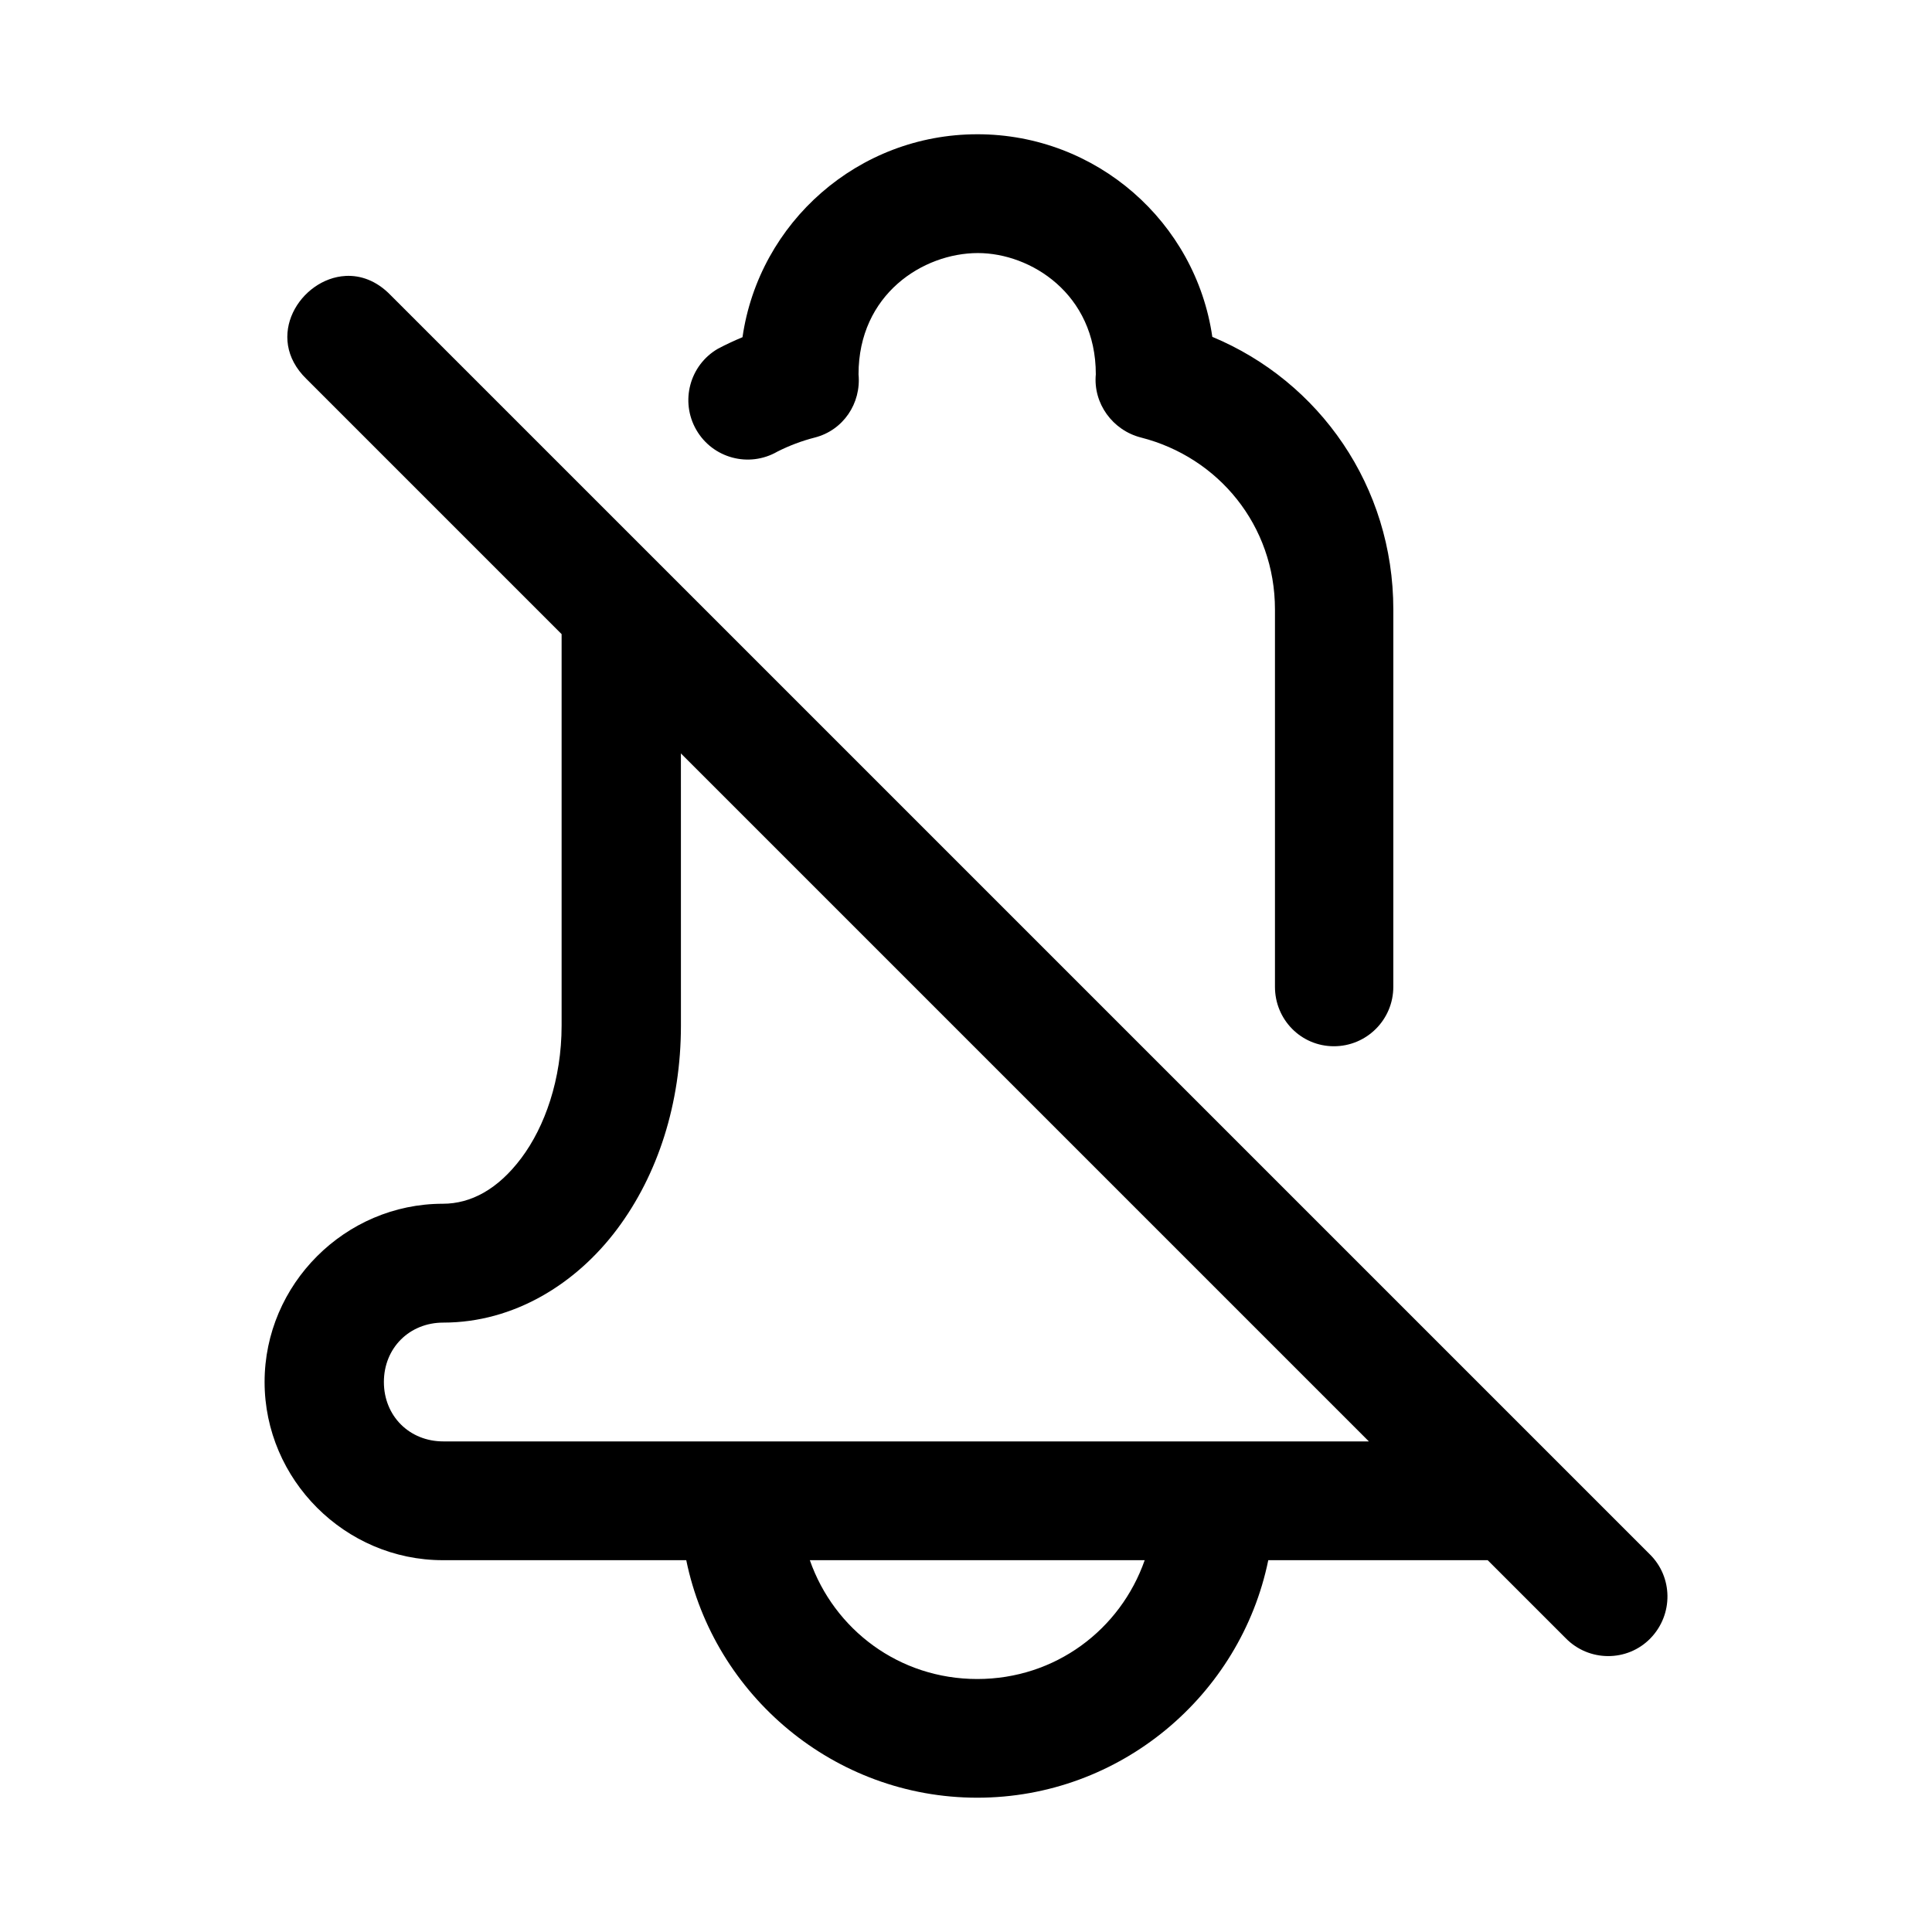 <?xml version="1.0" encoding="UTF-8"?>
<!-- Uploaded to: SVG Repo, www.svgrepo.com, Generator: SVG Repo Mixer Tools -->
<svg fill="#000000" width="800px" height="800px" version="1.1" viewBox="144 144 512 512" xmlns="http://www.w3.org/2000/svg">
 <path d="m403.01 179.58c-31.598 0-57.852 23.371-62.238 53.781-2.227 0.926-4.379 1.93-6.488 3.043-7.527 4.348-10.098 13.996-5.75 21.523 4.348 7.531 13.965 10.098 21.492 5.75 3.098-1.57 6.449-2.84 9.902-3.723 7.519-1.922 12.332-9.031 11.594-16.758 0-21.203 17.094-32.133 31.641-32.133 13.945 0 31.242 10.777 31.242 32.133-0.738 7.734 4.461 14.852 11.992 16.758 20.48 5.219 35.484 23.273 35.484 45.57v100c0 8.695 6.926 15.742 15.621 15.742s15.742-7.051 15.742-15.742l0.004-99.992c0-32.648-19.543-60.422-47.969-72.262-4.402-30.395-30.668-53.691-62.27-53.691zm-167.43 37.547c-11.926 0.637-21.816 16.176-10.363 27.305l67.617 67.621v103.72c0 14.277-4.449 26.82-10.668 35.117s-13.367 12.117-20.816 12.117c-25.895 0-47.23 21.336-47.23 47.23s21.34 47.23 47.23 47.23h64.516c7.34 35.82 39.215 62.945 77.121 62.945 37.91 0 69.781-27.125 77.121-62.945h58.148l20.633 20.633c6.188 6.367 16.398 6.367 22.508 0.062 6.106-6.309 5.969-16.27-0.25-22.324l-333.68-333.67c-3.711-3.816-7.926-5.254-11.898-5.043zm88.867 126.54 182.32 182.32h-245.29c-8.996 0-15.742-6.75-15.742-15.742 0-8.996 6.75-15.742 15.742-15.742 18.715 0 35.18-10.25 46.031-24.723 10.855-14.473 16.945-33.383 16.945-53.996zm34.164 213.8h88.746c-6.438 18.391-23.656 31.488-44.371 31.488-20.715 0-37.934-13.098-44.371-31.488z"/>
</svg>